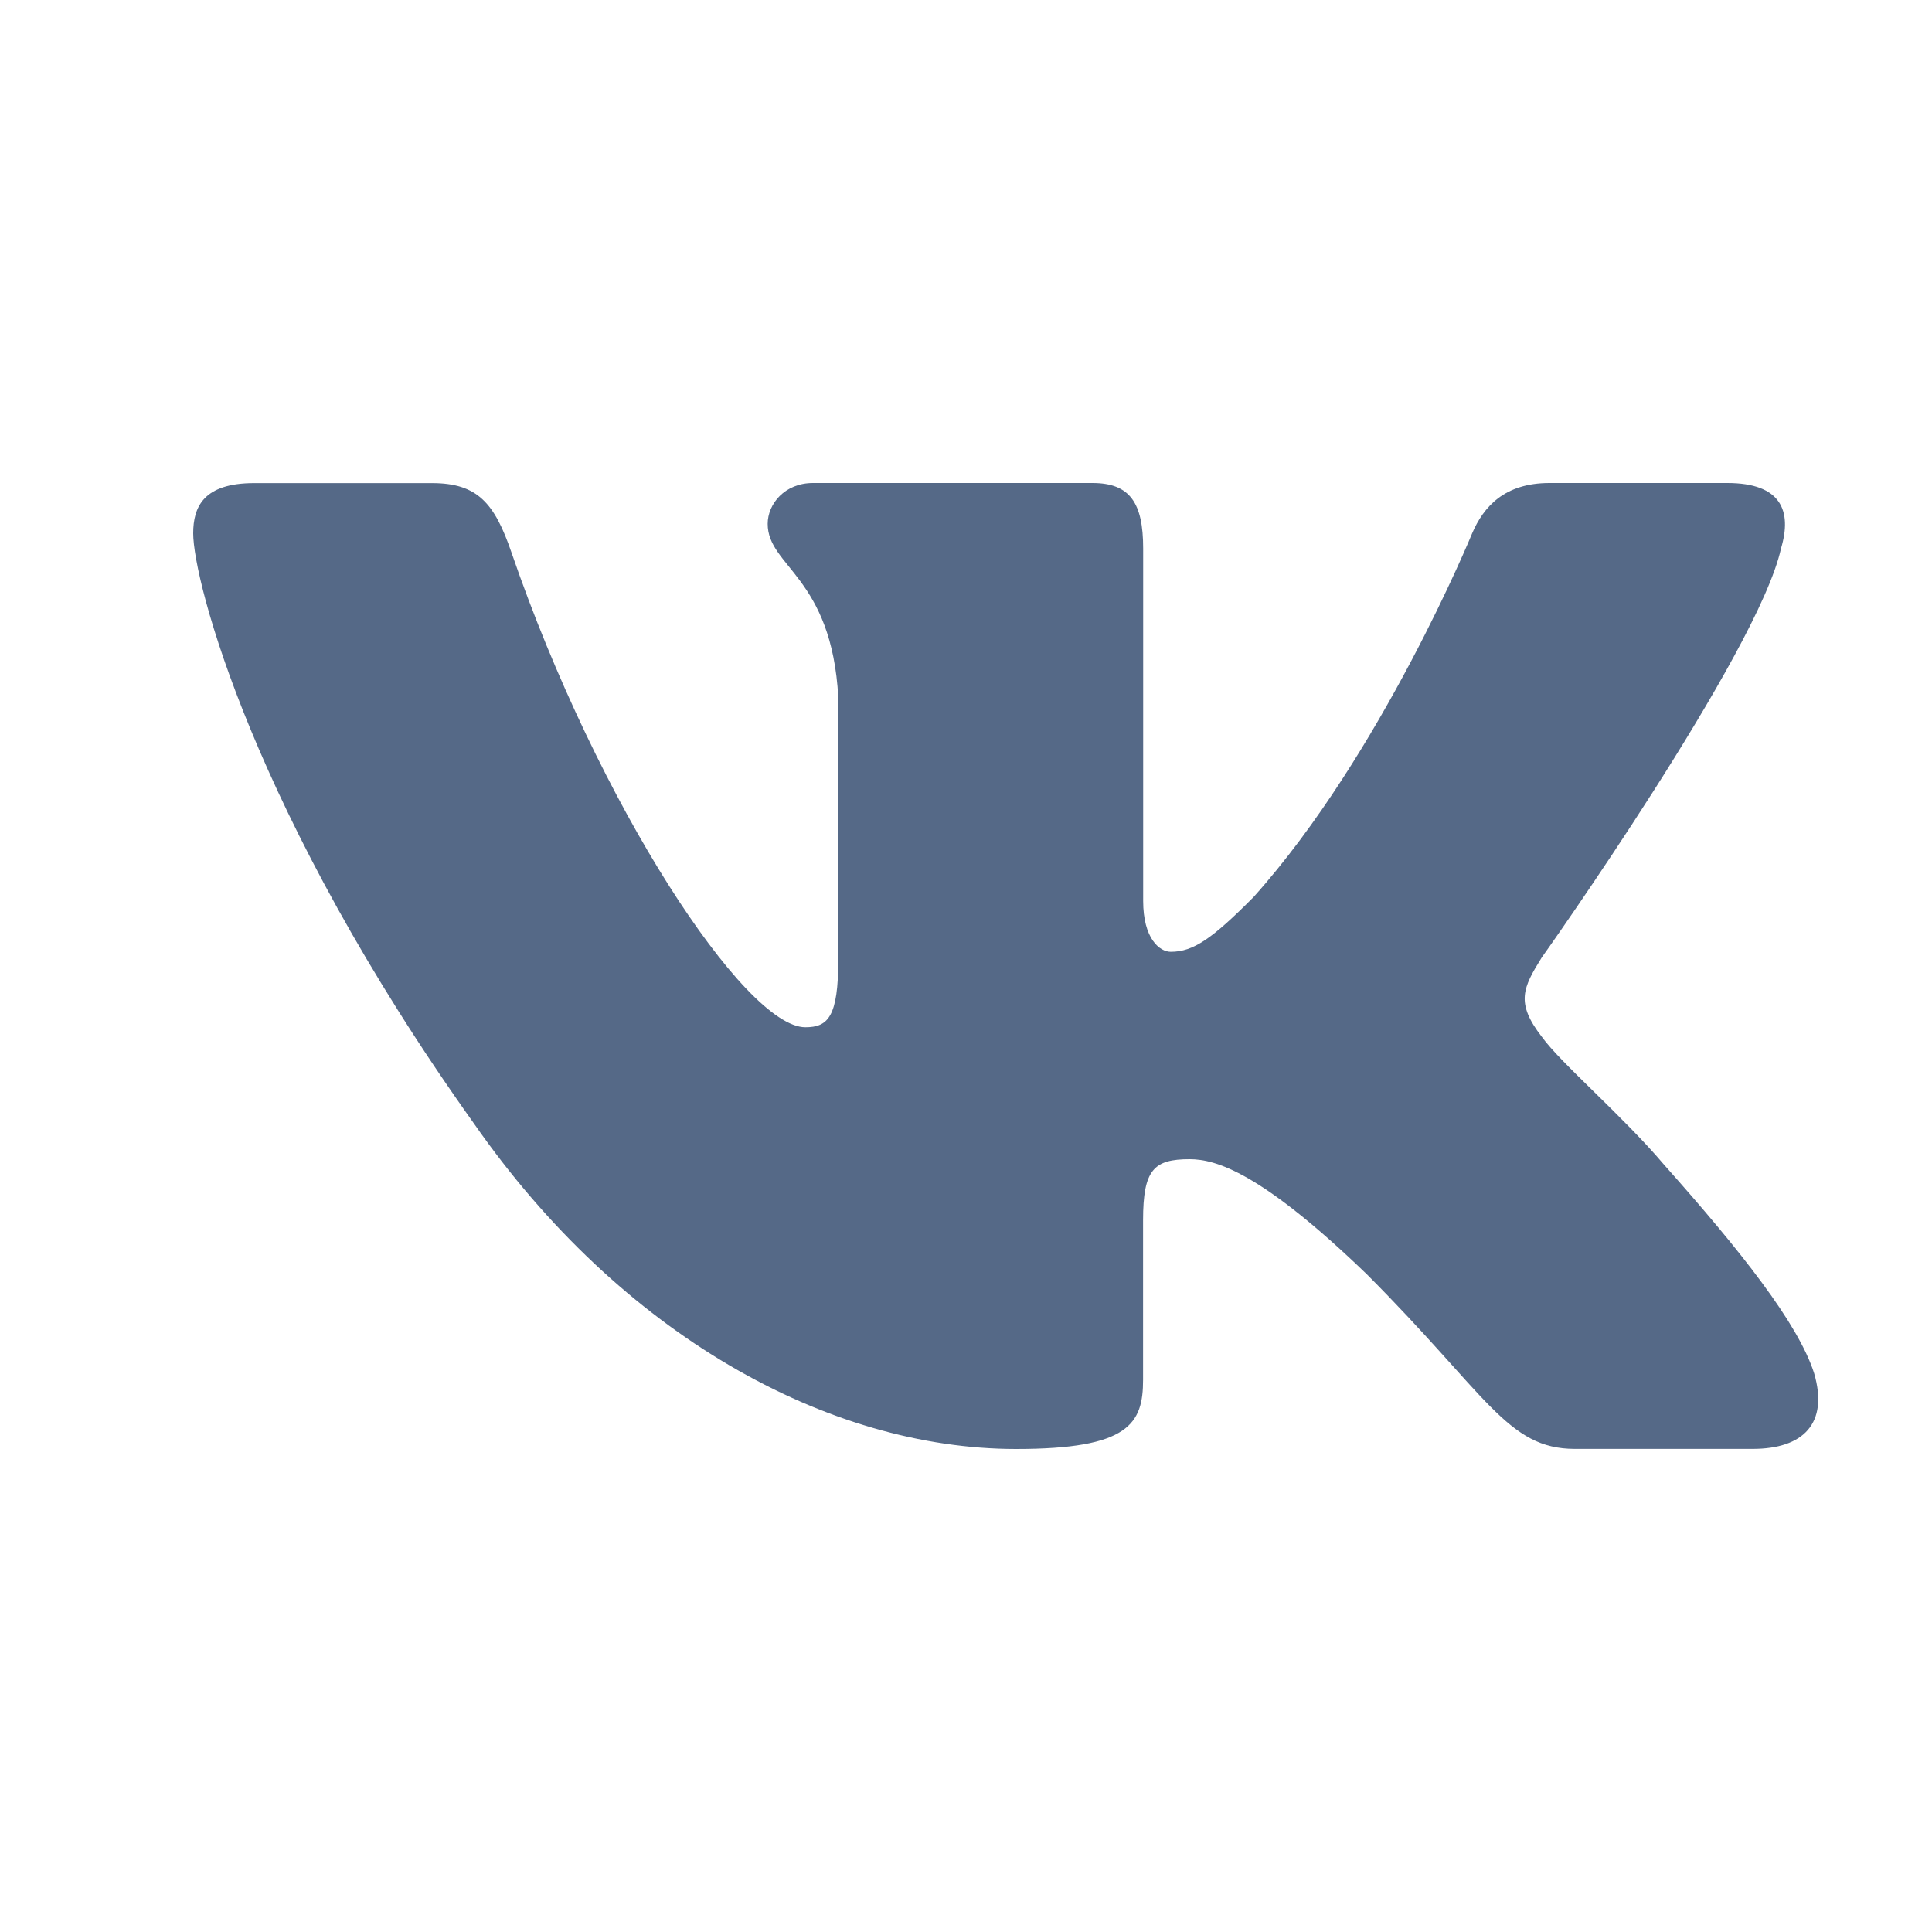 <svg width="20" height="20" viewBox="0 0 20 20" fill="none" xmlns="http://www.w3.org/2000/svg">
<path d="M18.437 5.677C18.554 5.287 18.437 5 17.881 5H16.04C15.572 5 15.357 5.248 15.24 5.52C15.24 5.52 14.304 7.805 12.977 9.286C12.549 9.717 12.354 9.853 12.12 9.853C12.004 9.853 11.834 9.717 11.834 9.326V5.677C11.834 5.208 11.699 5 11.309 5H8.416C8.123 5 7.947 5.217 7.947 5.423C7.947 5.867 8.61 5.97 8.678 7.22V9.932C8.678 10.526 8.572 10.634 8.337 10.634C7.713 10.634 6.195 8.341 5.294 5.717C5.119 5.207 4.942 5.001 4.472 5.001H2.631C2.105 5.001 2 5.249 2 5.521C2 6.01 2.624 8.43 4.906 11.63C6.427 13.815 8.568 15 10.519 15C11.689 15 11.833 14.737 11.833 14.283V12.632C11.833 12.106 11.945 12 12.315 12C12.587 12 13.056 12.137 14.148 13.19C15.395 14.439 15.602 14.999 16.303 14.999H18.143C18.668 14.999 18.931 14.736 18.78 14.217C18.615 13.7 18.019 12.948 17.228 12.059C16.798 11.551 16.156 11.005 15.96 10.732C15.687 10.38 15.766 10.224 15.96 9.912C15.961 9.913 18.203 6.752 18.437 5.677Z" fill="#556987"/>
</svg>
